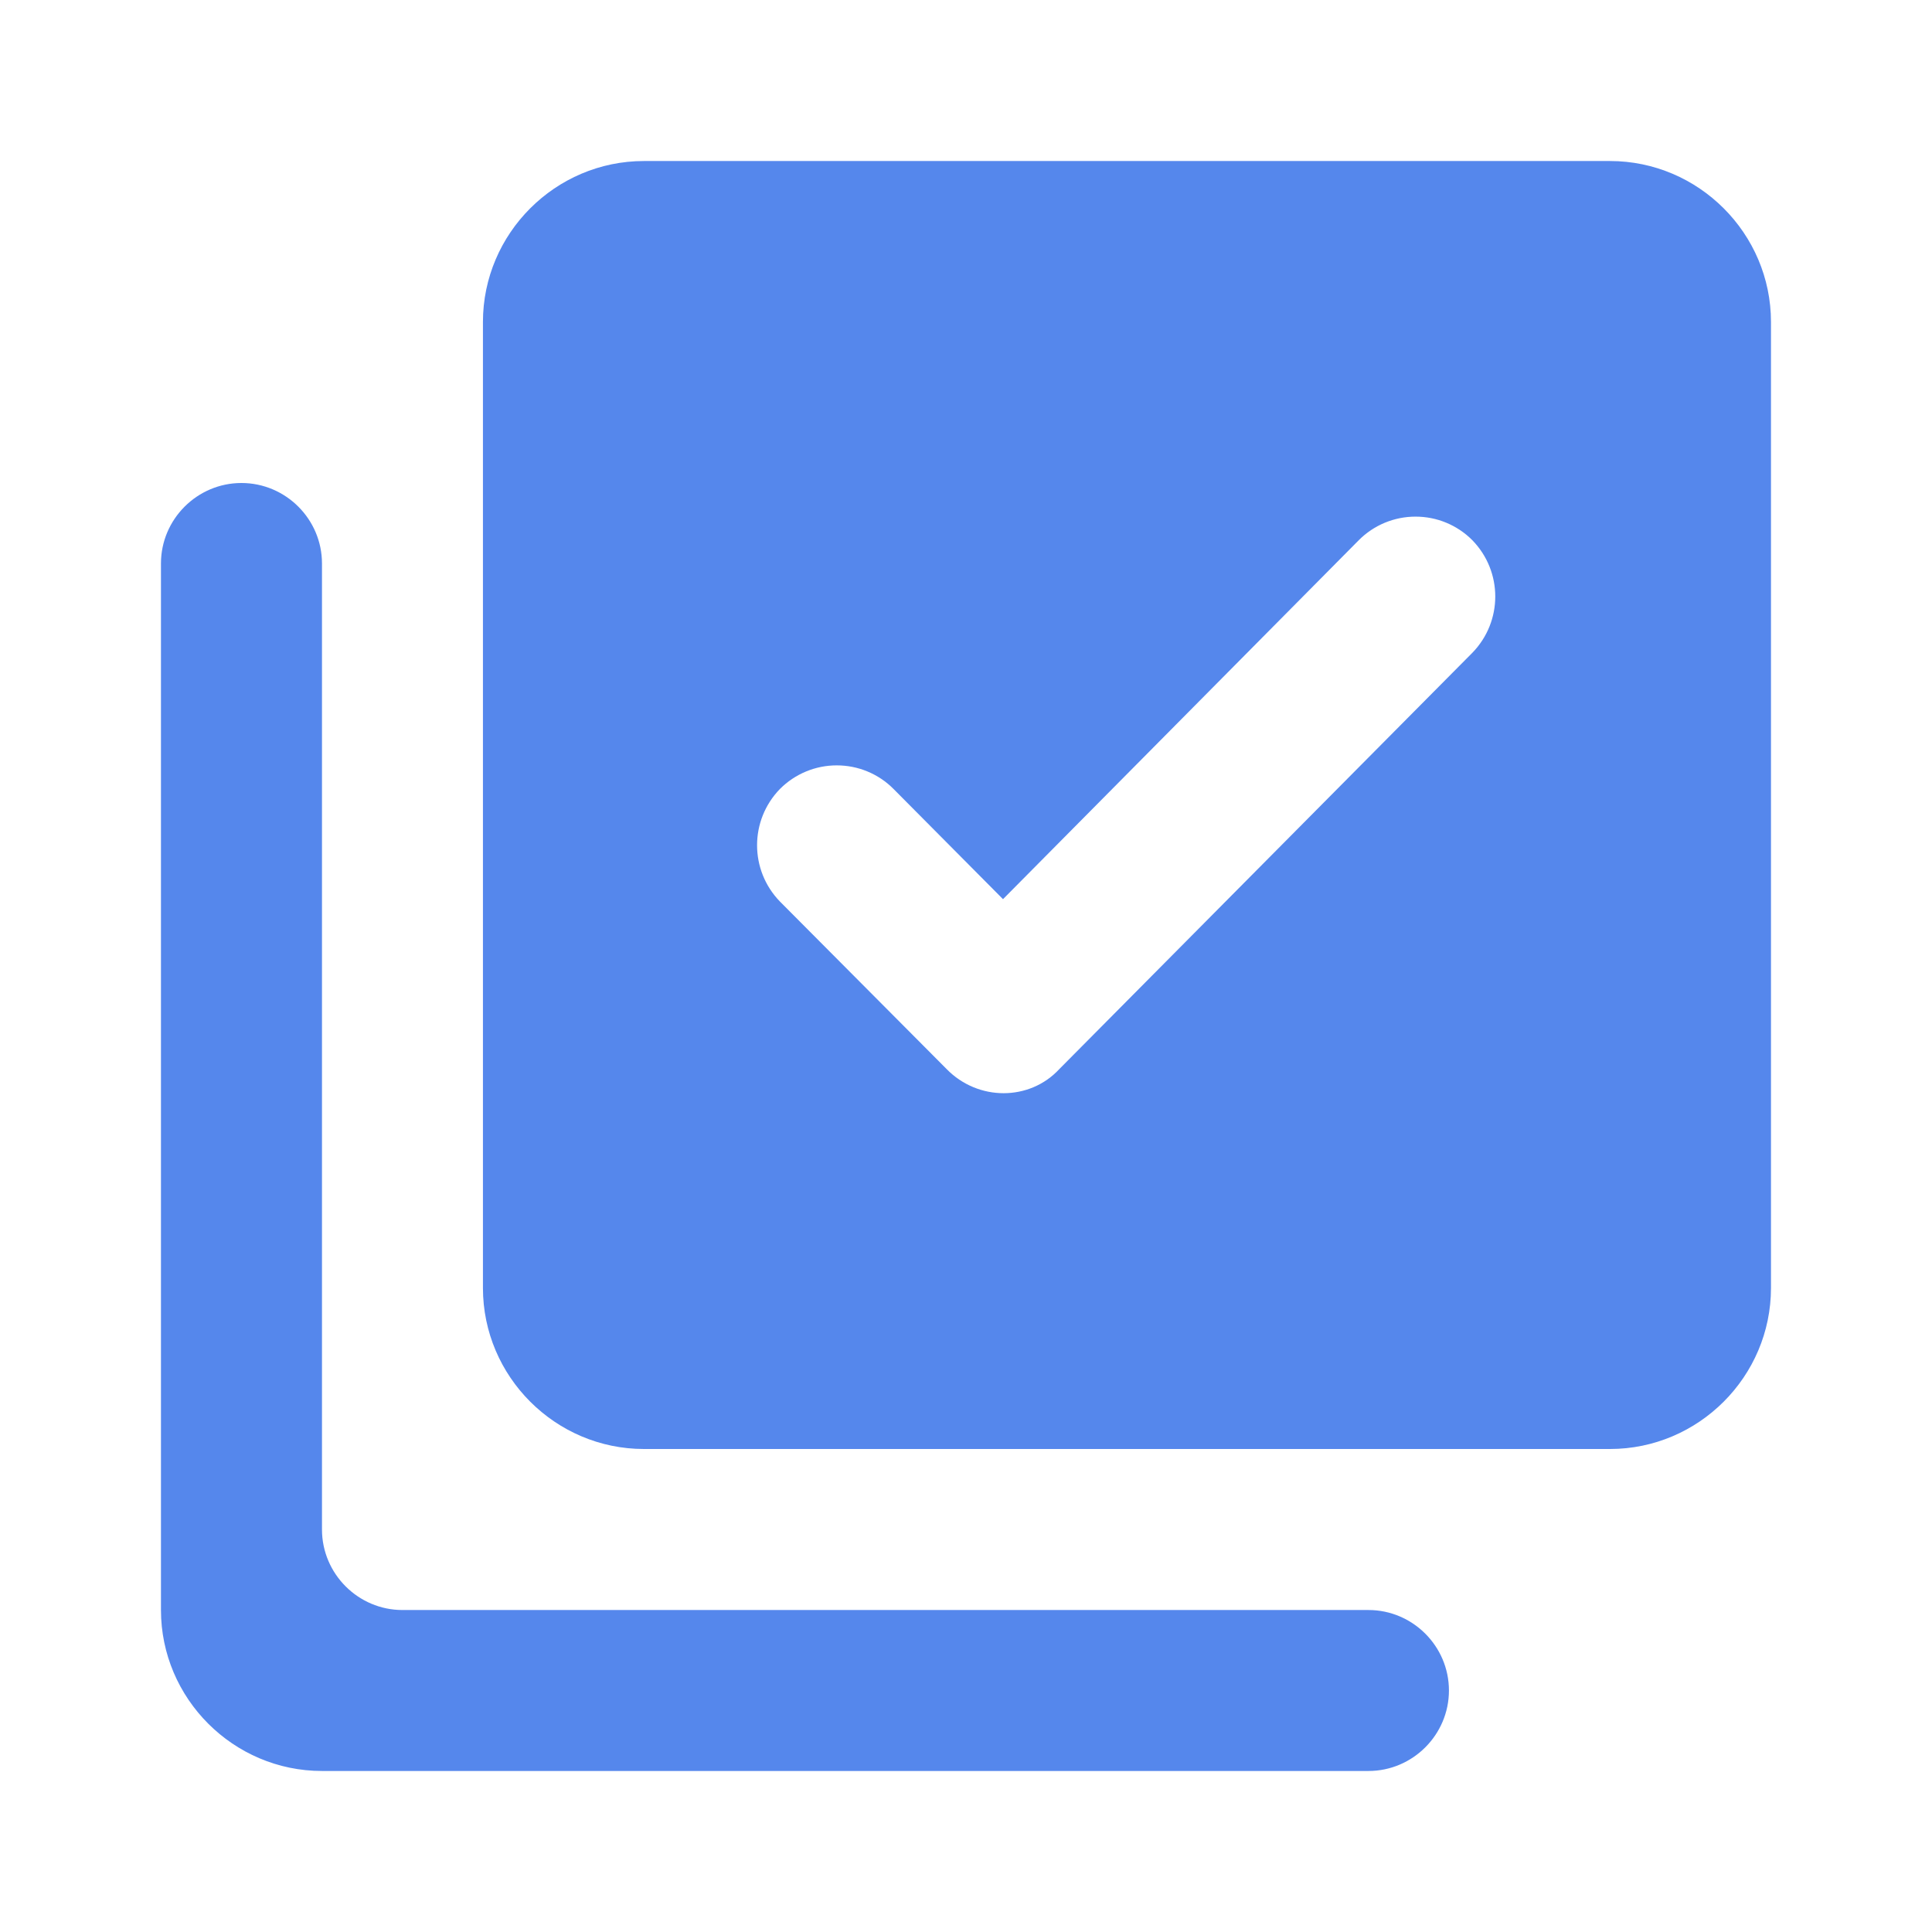 <svg width="32" height="32" viewBox="0 0 32 32" fill="none" xmlns="http://www.w3.org/2000/svg">
<path d="M26.666 2.667H10.666C9.199 2.667 7.999 3.867 7.999 5.333V21.333C7.999 22.8 9.199 24 10.666 24H26.666C28.133 24 29.333 22.8 29.333 21.333V5.333C29.333 3.867 28.133 2.667 26.666 2.667ZM15.679 17.707L12.919 14.933C12.413 14.413 12.413 13.587 12.919 13.067C13.043 12.943 13.189 12.845 13.351 12.778C13.512 12.711 13.685 12.677 13.859 12.677C14.034 12.677 14.207 12.711 14.368 12.778C14.53 12.845 14.676 12.943 14.799 13.067L16.613 14.893L22.506 8.947C22.629 8.823 22.776 8.725 22.937 8.658C23.099 8.591 23.271 8.557 23.446 8.557C23.621 8.557 23.794 8.591 23.955 8.658C24.116 8.725 24.263 8.823 24.386 8.947C24.893 9.467 24.893 10.293 24.386 10.813L17.546 17.707C17.053 18.24 16.199 18.24 15.679 17.707ZM3.999 8C3.266 8 2.666 8.6 2.666 9.333V26.667C2.666 28.133 3.866 29.333 5.333 29.333H22.666C23.399 29.333 23.999 28.733 23.999 28C23.999 27.267 23.399 26.667 22.666 26.667H6.666C5.933 26.667 5.333 26.067 5.333 25.333V9.333C5.333 8.6 4.733 8 3.999 8Z" fill="#5587EC"/>
</svg>
